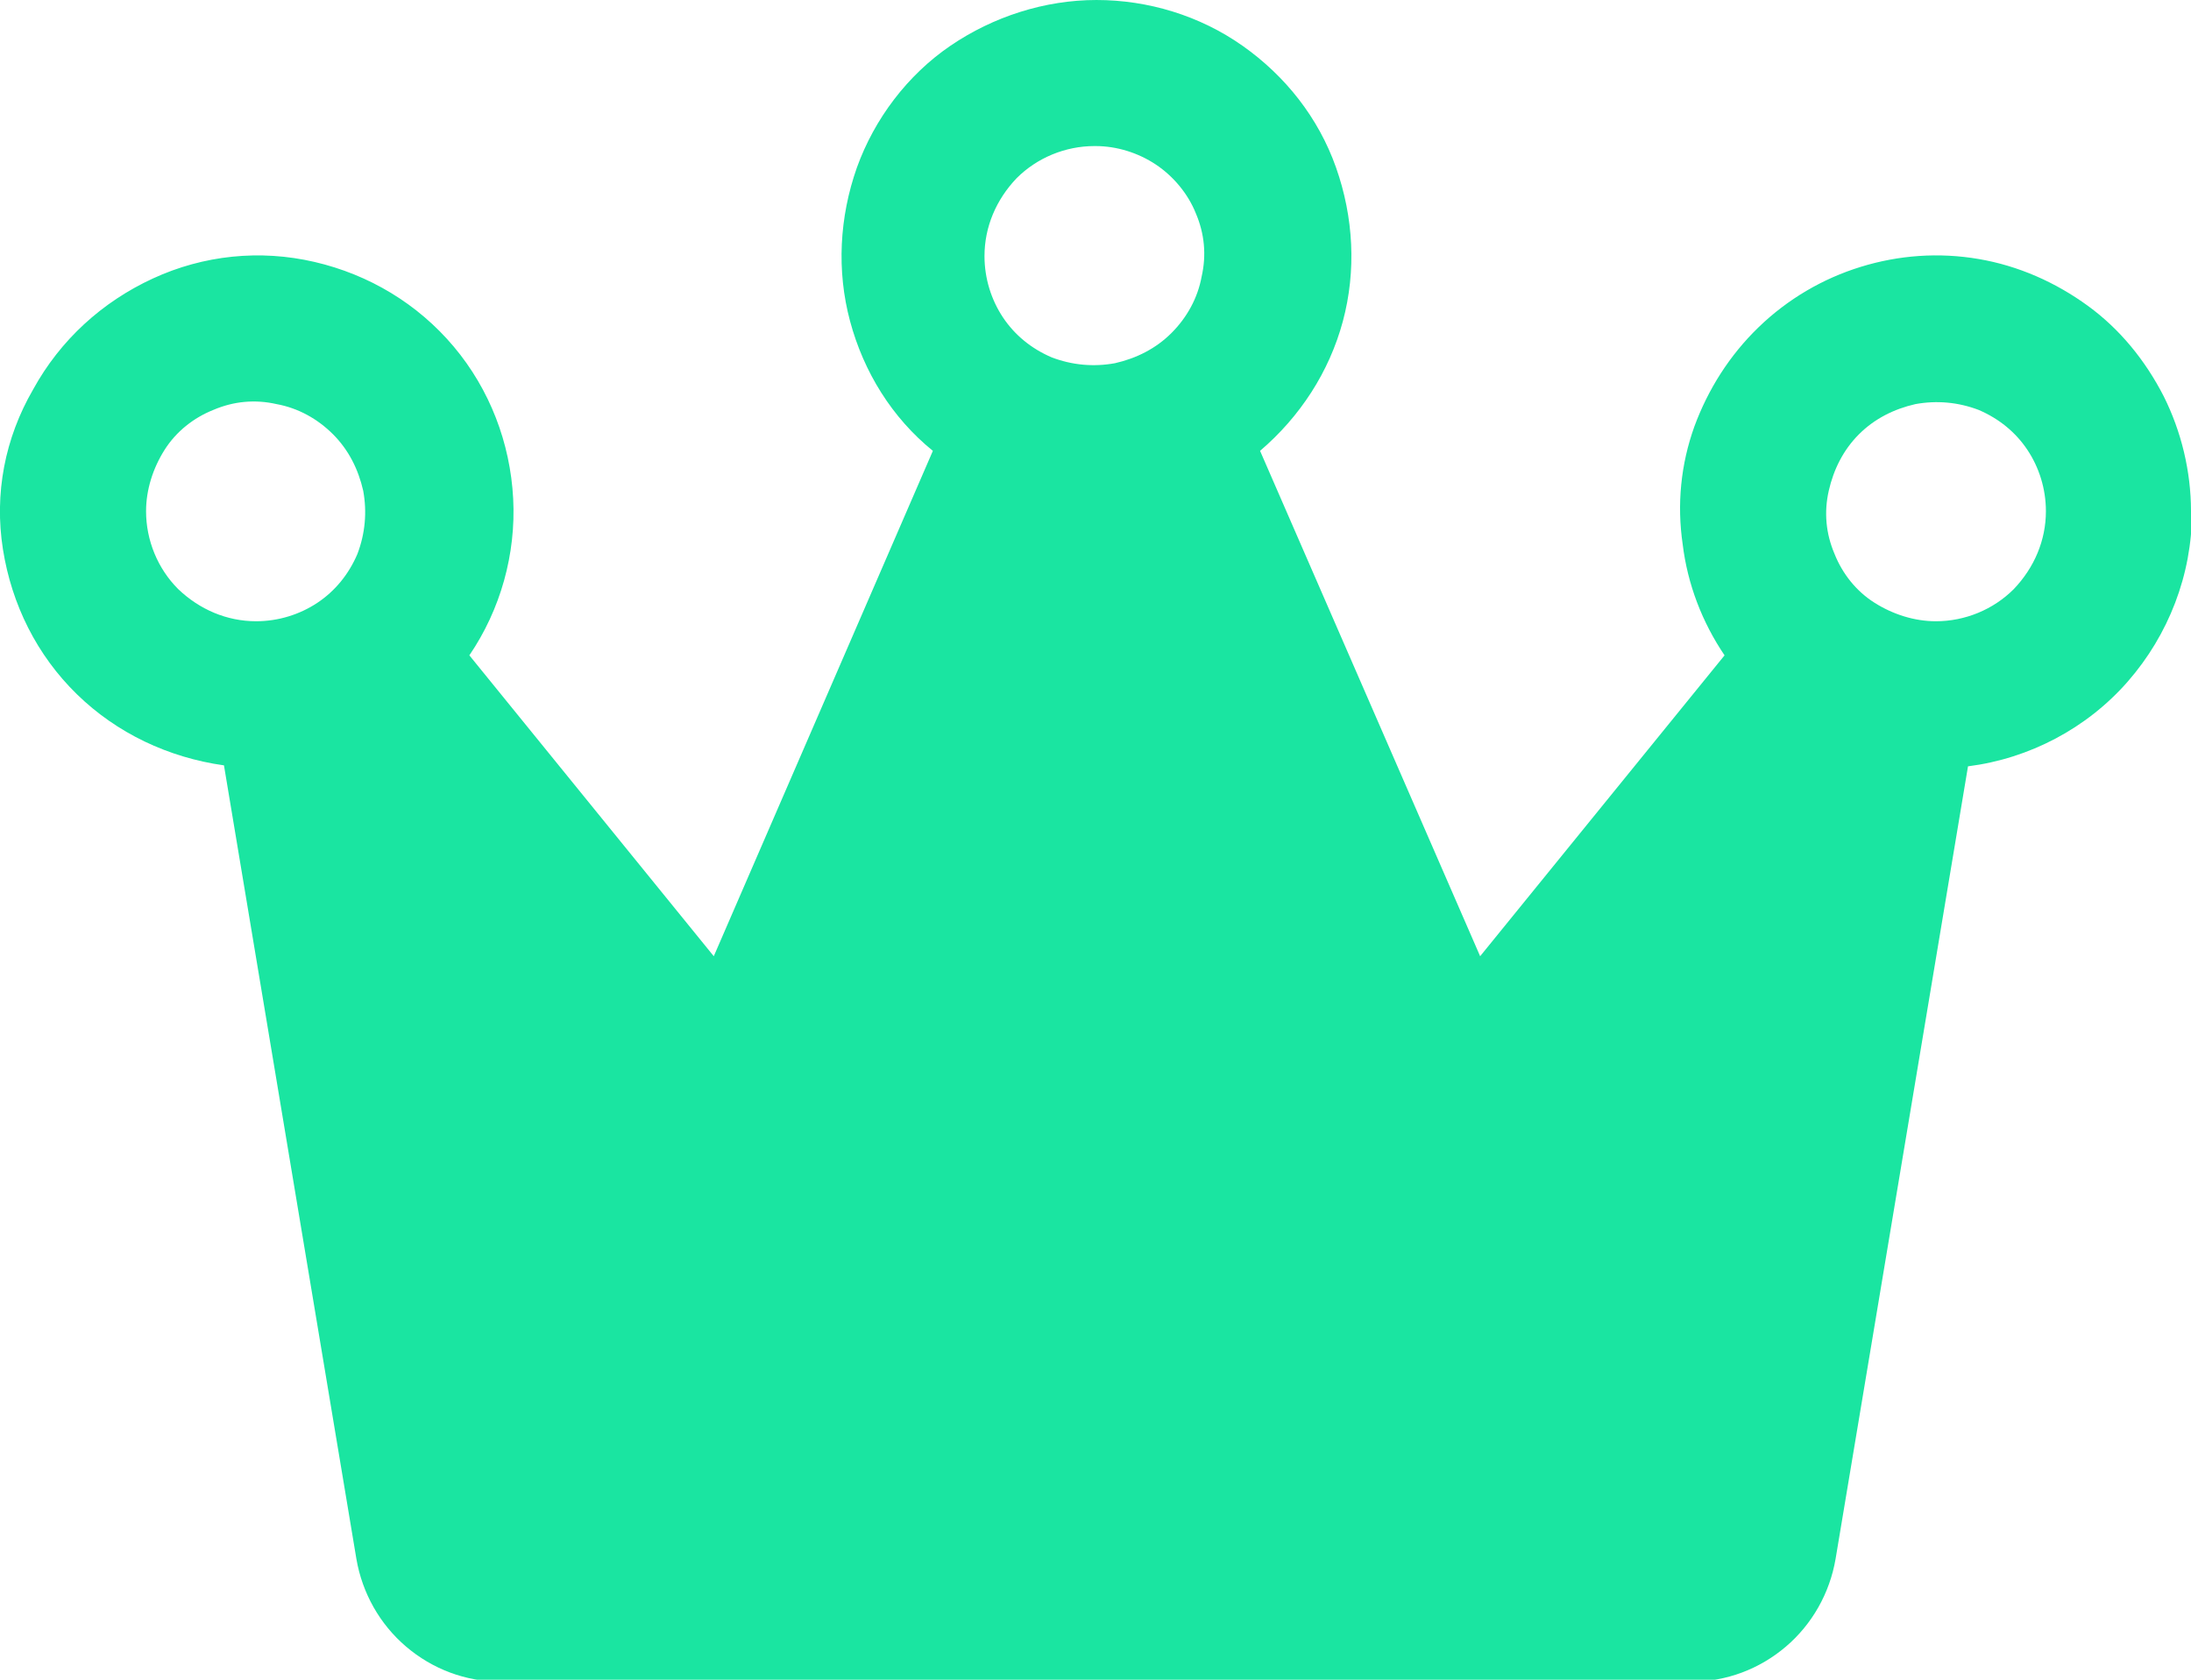 <?xml version="1.0" encoding="utf-8"?>
<svg xmlns="http://www.w3.org/2000/svg" id="_zzzzz_2" viewBox="0 0 22.5 17.25">
  <g fill="#1AE5A1" id="_xcc_1-2">
    <path id="Slots" d="M22.5,5.25c0-.41-.1-.82-.28-1.18-.19-.37-.45-.69-.78-.93-.33-.24-.71-.41-1.12-.48-.41-.07-.82-.04-1.21.08-.39.12-.75.33-1.05.62-.3.29-.52.64-.66,1.02-.14.39-.18.8-.12,1.21.05.41.2.8.43,1.14l-2.51,3.09-2.26-5.19c.41-.35.71-.81.85-1.33.14-.52.11-1.07-.07-1.58-.18-.51-.52-.94-.96-1.25s-.97-.47-1.5-.47-1.06.17-1.5.47-.78.75-.96,1.25c-.18.51-.21,1.06-.07,1.58.14.52.43.99.85,1.33l-2.25,5.19-2.51-3.09c.32-.47.48-1.04.45-1.61-.03-.57-.24-1.12-.61-1.56-.37-.44-.87-.74-1.43-.87-.56-.13-1.14-.07-1.66.17-.52.24-.95.63-1.23,1.14C.05,4.5-.06,5.07.03,5.64c.09.57.35,1.09.76,1.49.41.4.94.65,1.51.73l1.36,8.15c.06.35.24.67.51.9.27.23.61.36.97.36h12.23c.36,0,.7-.13.97-.36.27-.23.45-.55.51-.9l1.36-8.14c.63-.08,1.22-.39,1.64-.87.42-.48.66-1.1.66-1.74ZM11.25,1.5c.22,0,.44.07.62.19s.33.3.41.5c.09.21.11.43.06.65-.04.22-.15.42-.31.58-.16.16-.36.26-.58.31-.22.04-.44.02-.65-.06-.21-.09-.38-.23-.5-.41-.12-.18-.19-.4-.19-.63,0-.3.12-.58.33-.8.21-.21.5-.33.8-.33ZM1.5,5.25c0-.22.07-.44.19-.63.12-.19.3-.33.5-.41.21-.09.43-.11.65-.06.22.04.42.15.58.31.16.16.26.36.31.58.04.22.02.44-.06.65-.09.21-.23.38-.41.5-.18.12-.4.19-.63.19-.3,0-.58-.12-.8-.33-.21-.21-.33-.5-.33-.8ZM19.88,6.38c-.22,0-.44-.07-.63-.19-.19-.12-.33-.3-.41-.5-.09-.21-.11-.43-.06-.65s.15-.42.31-.58c.16-.16.36-.26.58-.31.22-.04.44-.02.65.06.21.09.38.23.5.41.12.18.19.4.19.63,0,.3-.12.58-.33.8-.21.21-.5.33-.8.33Z"/>
  </g>
</svg>